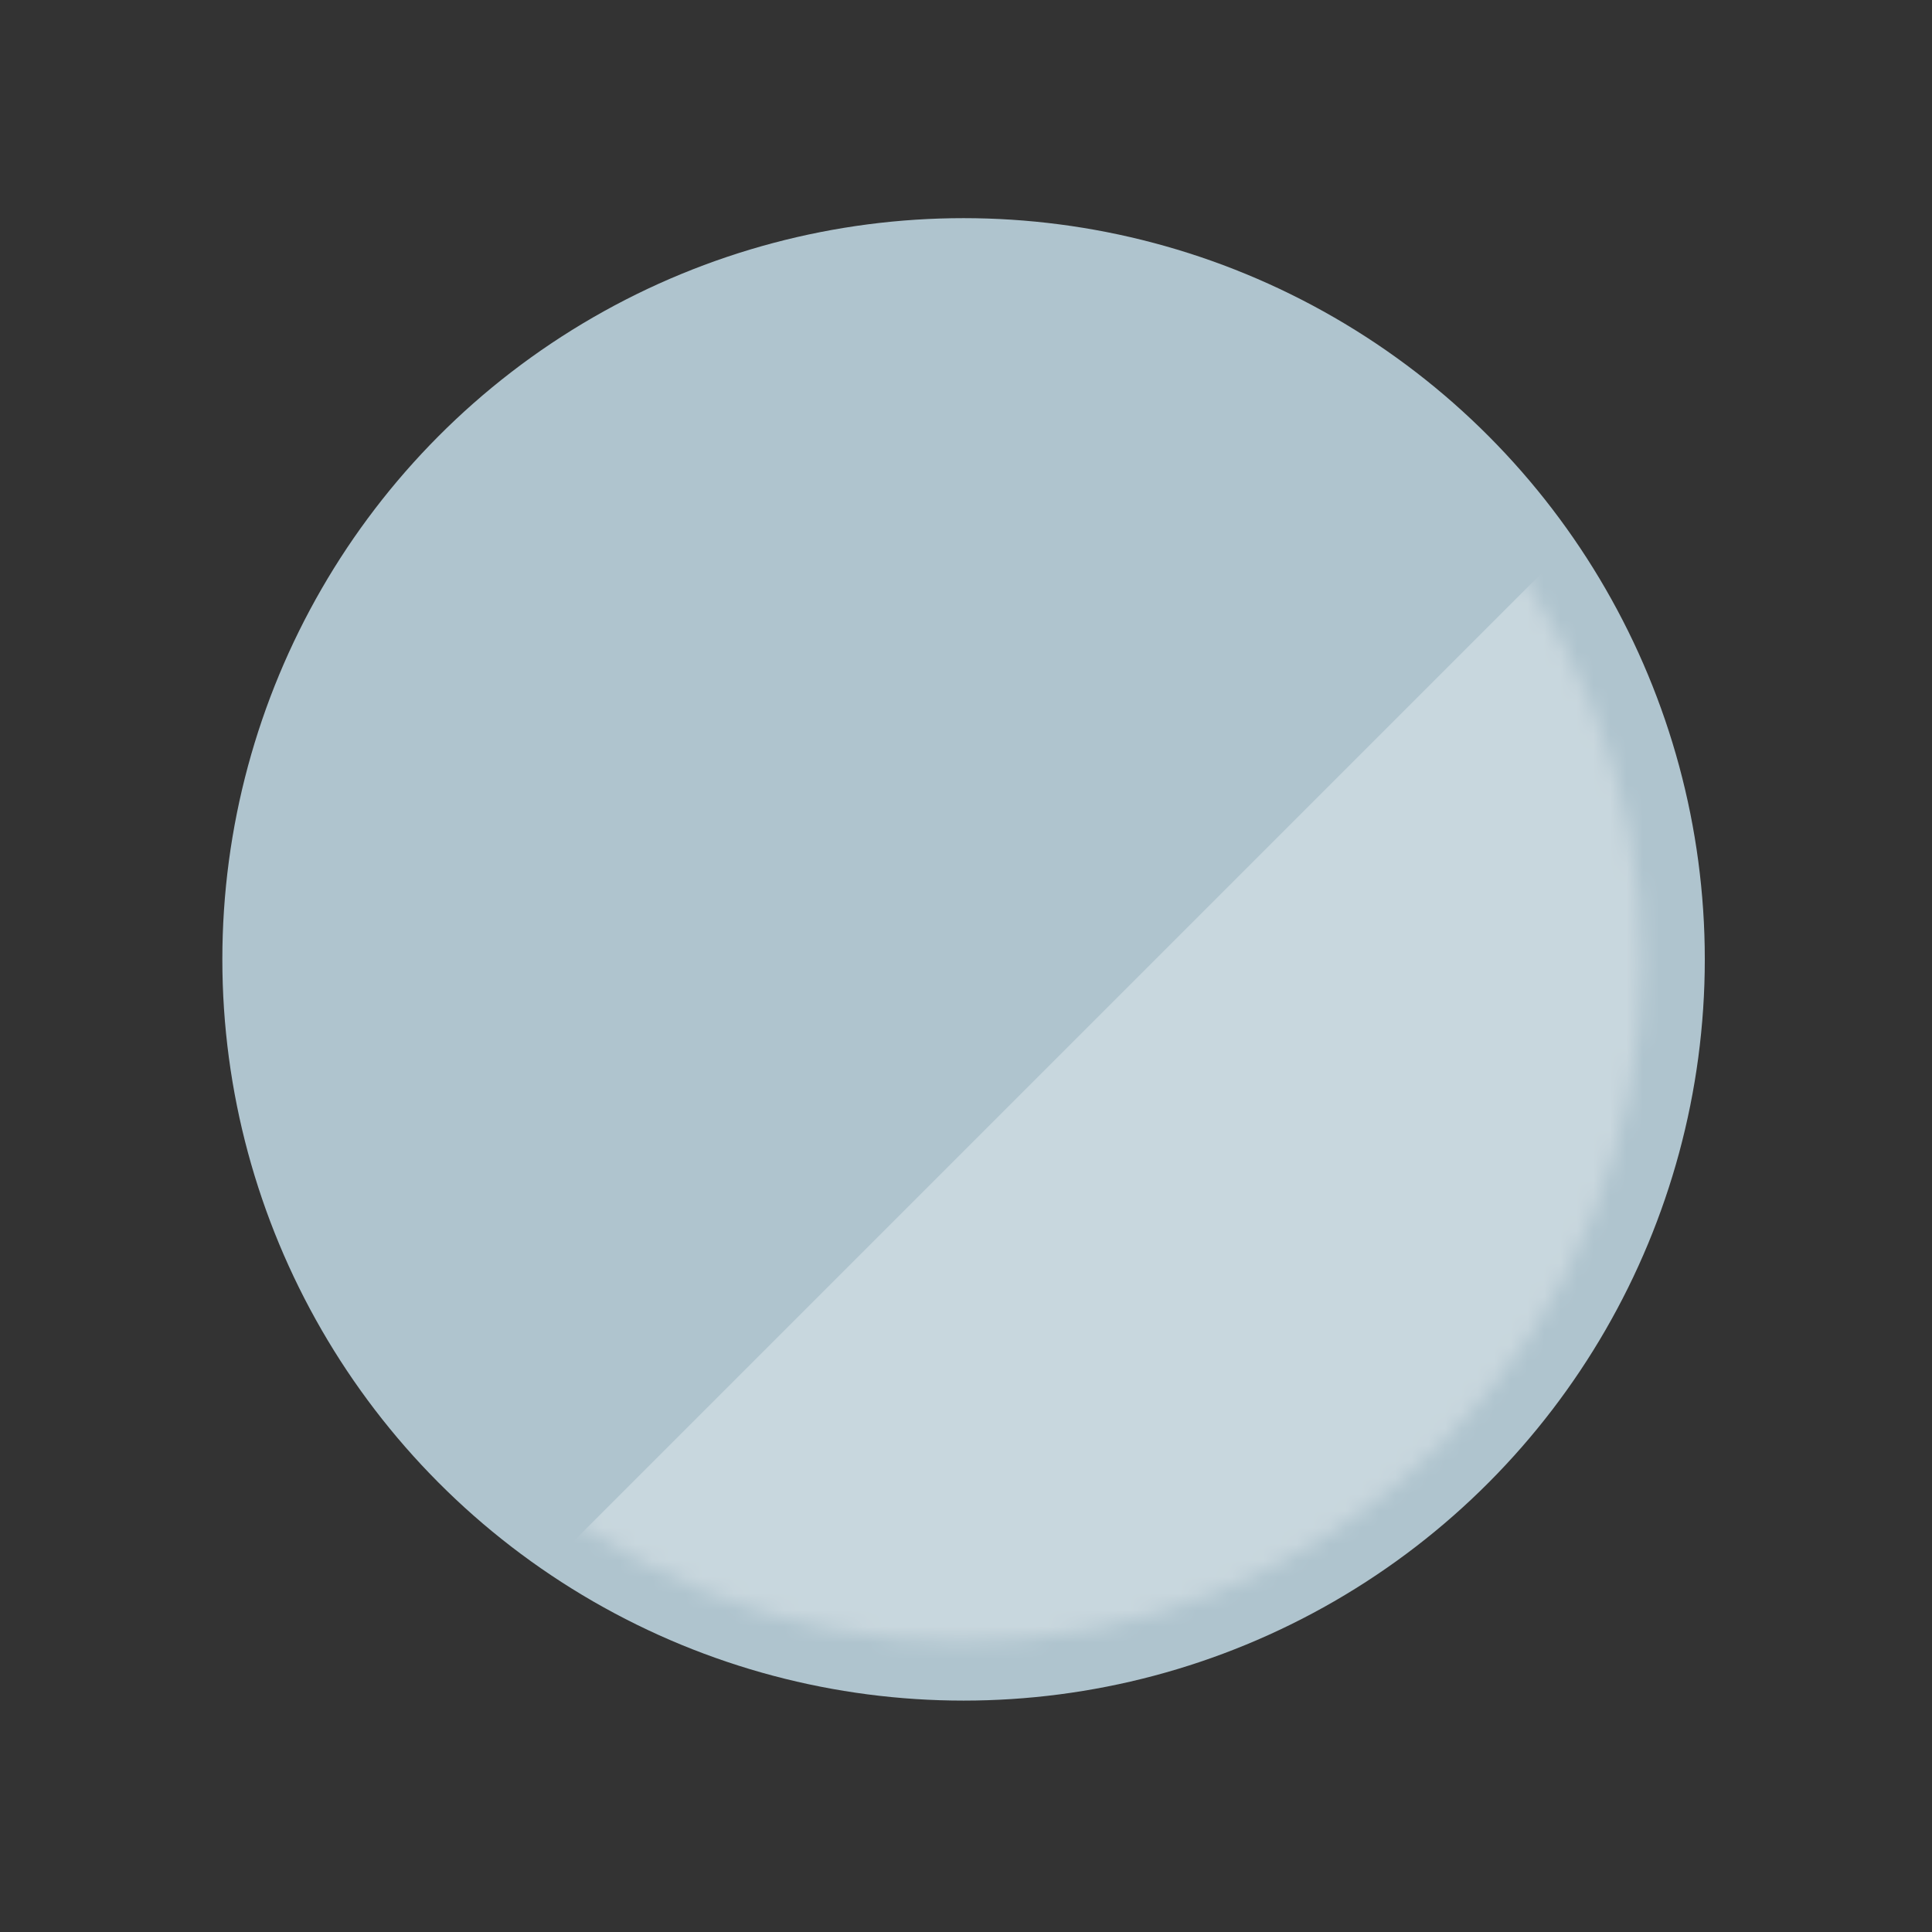 <svg width="117" height="117" viewBox="0 0 117 117" fill="none" xmlns="http://www.w3.org/2000/svg">
<rect x="0" y="0" width="117" height="117" fill="#333333" stroke="none"/>
<rect x="43.584" y="56.953" width="29.573" height="23.001" fill="#EF6F2E"/>
<circle cx="58.353" cy="58.099" r="44.888" fill="#AFC4CE"/>
<mask id="mask0_1_3077" style="mask-type:alpha" maskUnits="userSpaceOnUse" x="17" y="17" width="83" height="83">
<circle cx="58.241" cy="58.242" r="41.183" transform="rotate(-45 58.241 58.242)" fill="#C0CDD3"/>
</mask>
<g mask="url(#mask0_1_3077)">
<rect x="22.436" y="105.637" width="112.317" height="45.996" transform="rotate(-45 22.436 105.637)" fill="white" fill-opacity="0.32"/>
</g>
</svg>
